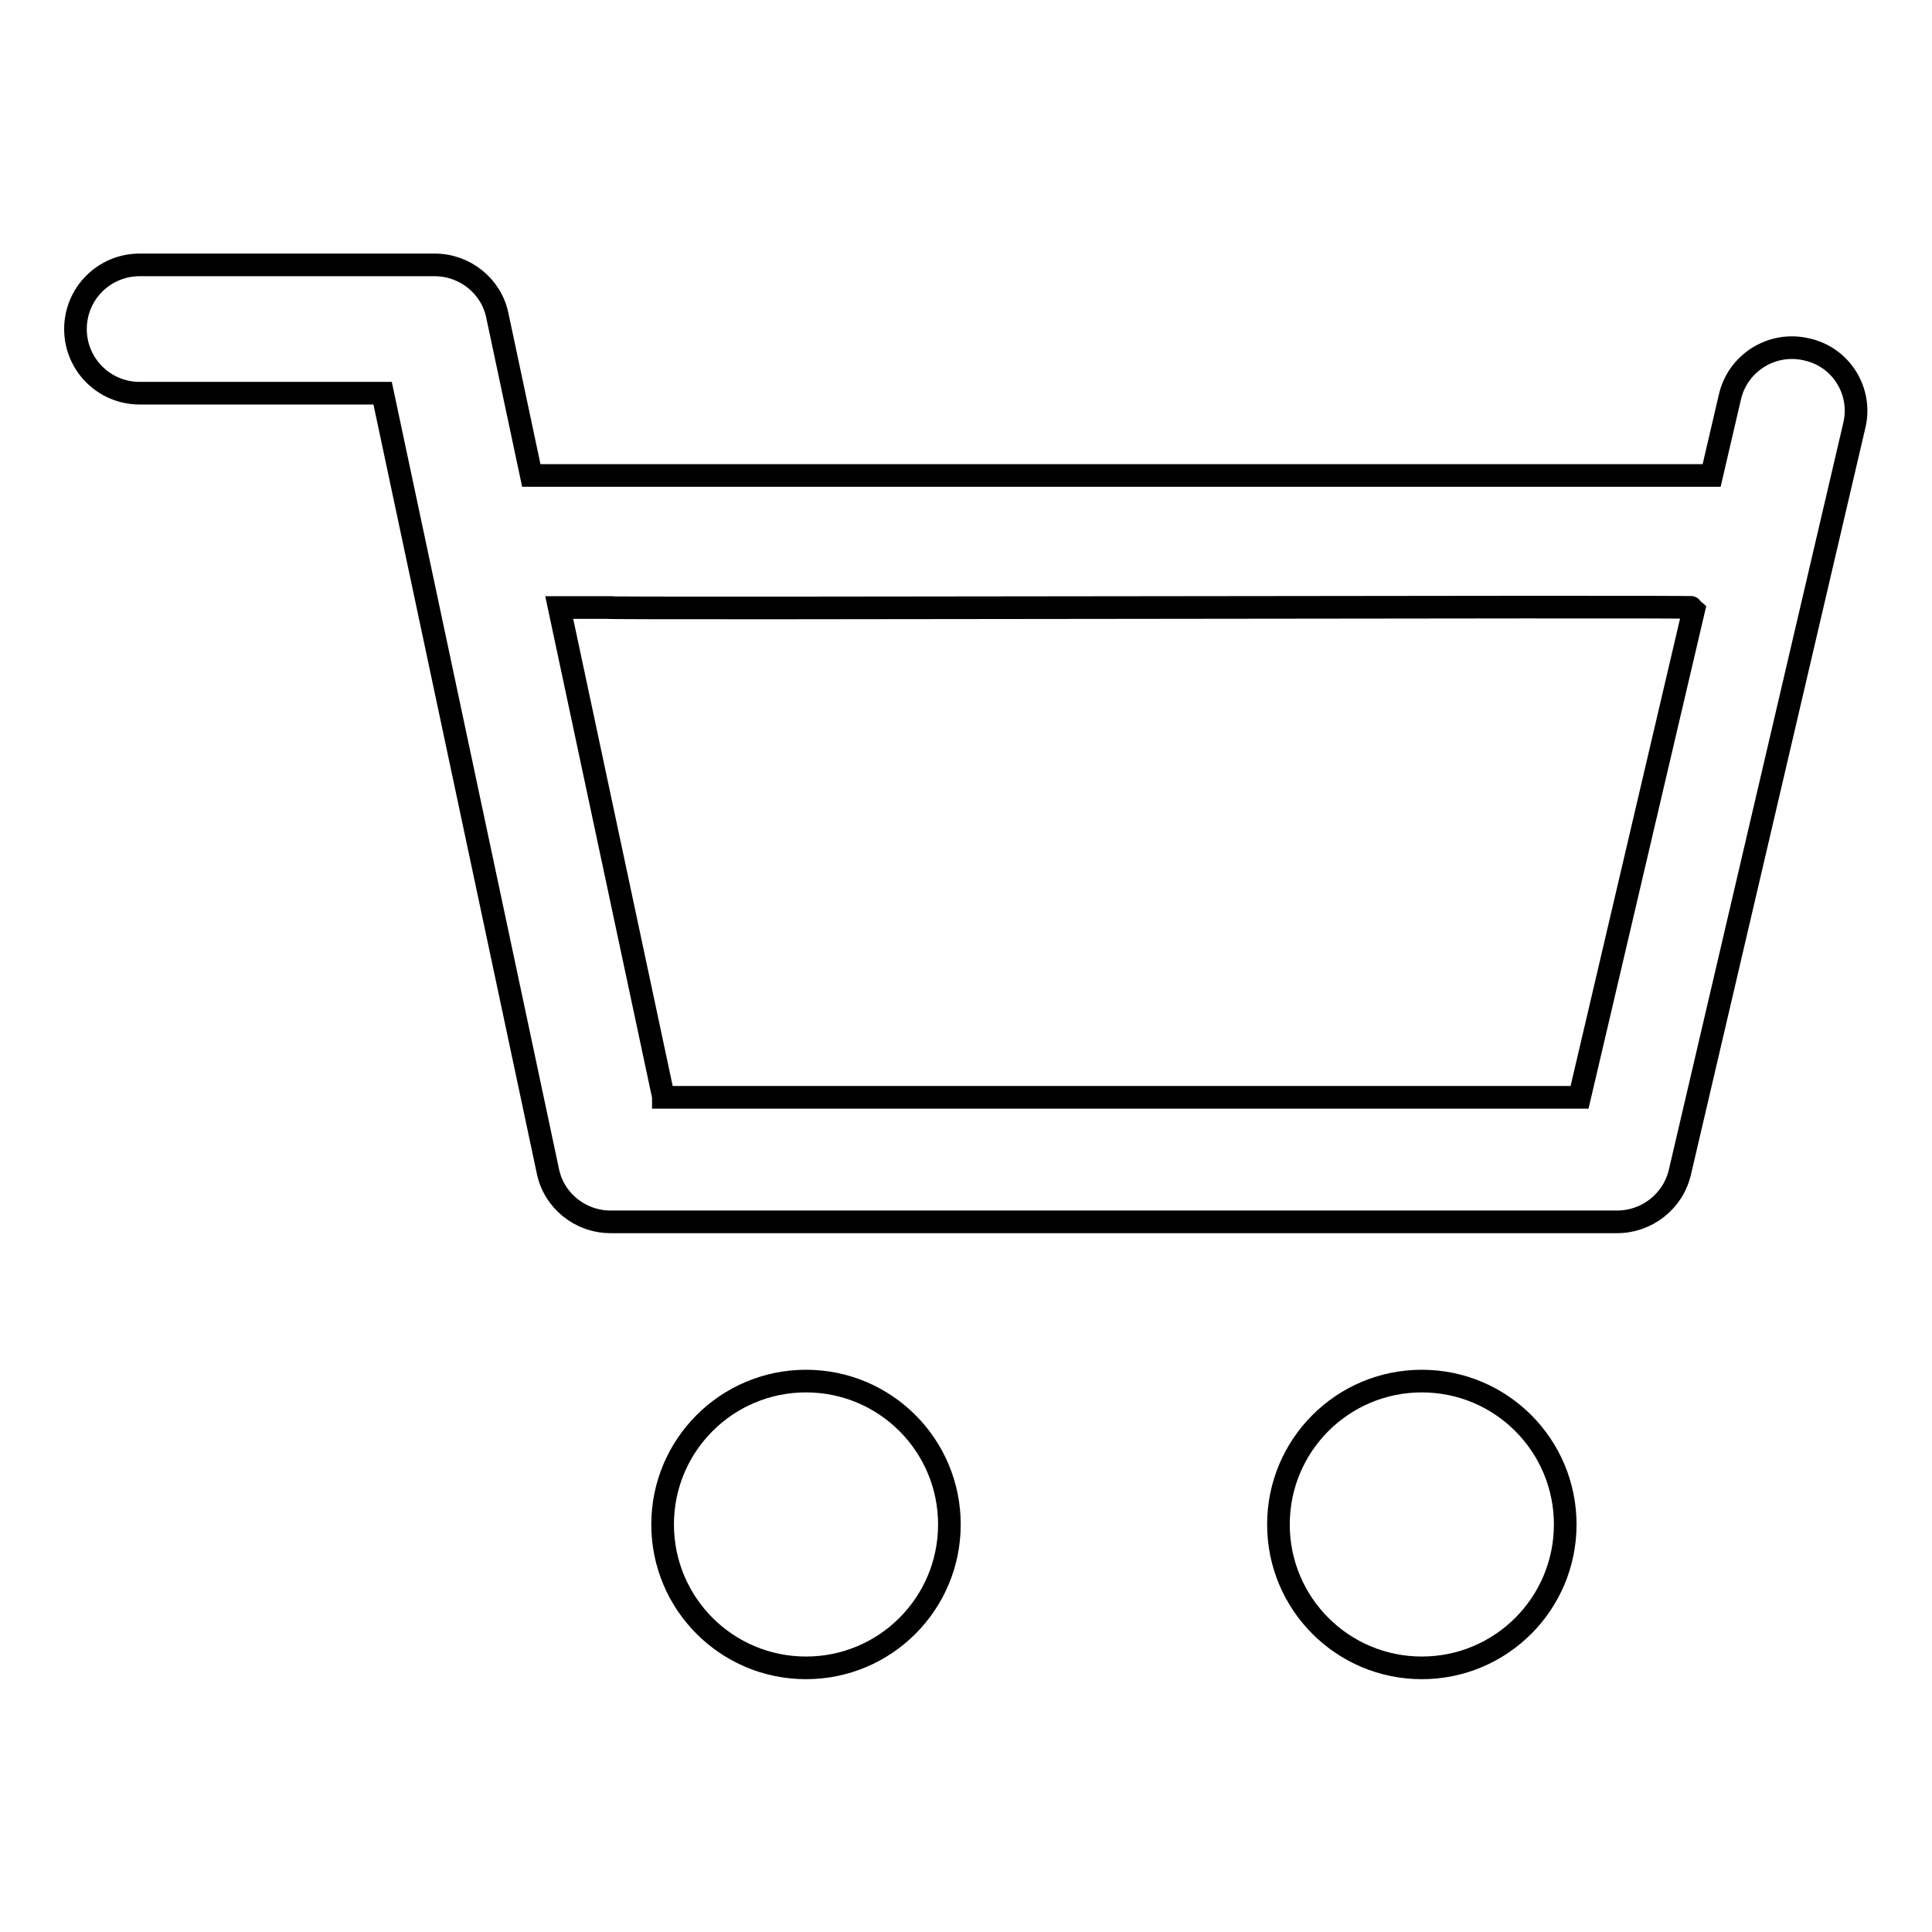 <?xml version="1.0" encoding="utf-8"?>
<!-- Svg Vector Icons : http://www.onlinewebfonts.com/icon -->
<!DOCTYPE svg PUBLIC "-//W3C//DTD SVG 1.1//EN" "http://www.w3.org/Graphics/SVG/1.1/DTD/svg11.dtd">
<svg version="1.1" xmlns="http://www.w3.org/2000/svg" xmlns:xlink="http://www.w3.org/1999/xlink" x="0px" y="0px" viewBox="0 0 256 256" enable-background="new 0 0 256 256" xml:space="preserve">
<g><g><path stroke-width="3" fill-opacity="0" stroke="#000000"  d="M239.4,46.3c-4.6-1.1-9.2,1.8-10.2,6.4L226.8,63H70.4l-4.5-21.2c-0.8-3.9-4.3-6.7-8.3-6.7H18.5c-4.7,0-8.5,3.8-8.5,8.5s3.8,8.5,8.5,8.5h32.2l21.9,103.1c0.8,3.9,4.3,6.7,8.3,6.7h133.4c3.9,0,7.4-2.7,8.3-6.6l23.1-98.9C246.8,51.9,244,47.3,239.4,46.3L239.4,46.3z M87.9,145.3L74.1,80.5h6.2c0.1,0.2,144.1-0.2,144.2,0l-15.2,64.9h-84.9H87.9L87.9,145.3z"/><path stroke-width="3" fill-opacity="0" stroke="#000000"  d="M106.8,183c-10.5,0-19,8.5-19,19c0,10.5,8.5,19,19,19s19-8.5,19-19C125.8,191.5,117.3,183,106.8,183L106.8,183z"/><path stroke-width="3" fill-opacity="0" stroke="#000000"  d="M188.4,183c-10.5,0-19,8.5-19,19c0,10.5,8.5,19,19,19c10.5,0,19-8.5,19-19S198.9,183,188.4,183L188.4,183z"/><path stroke-width="3" fill-opacity="0" stroke="#000000"  d="M188.4,183"/></g></g>
</svg>